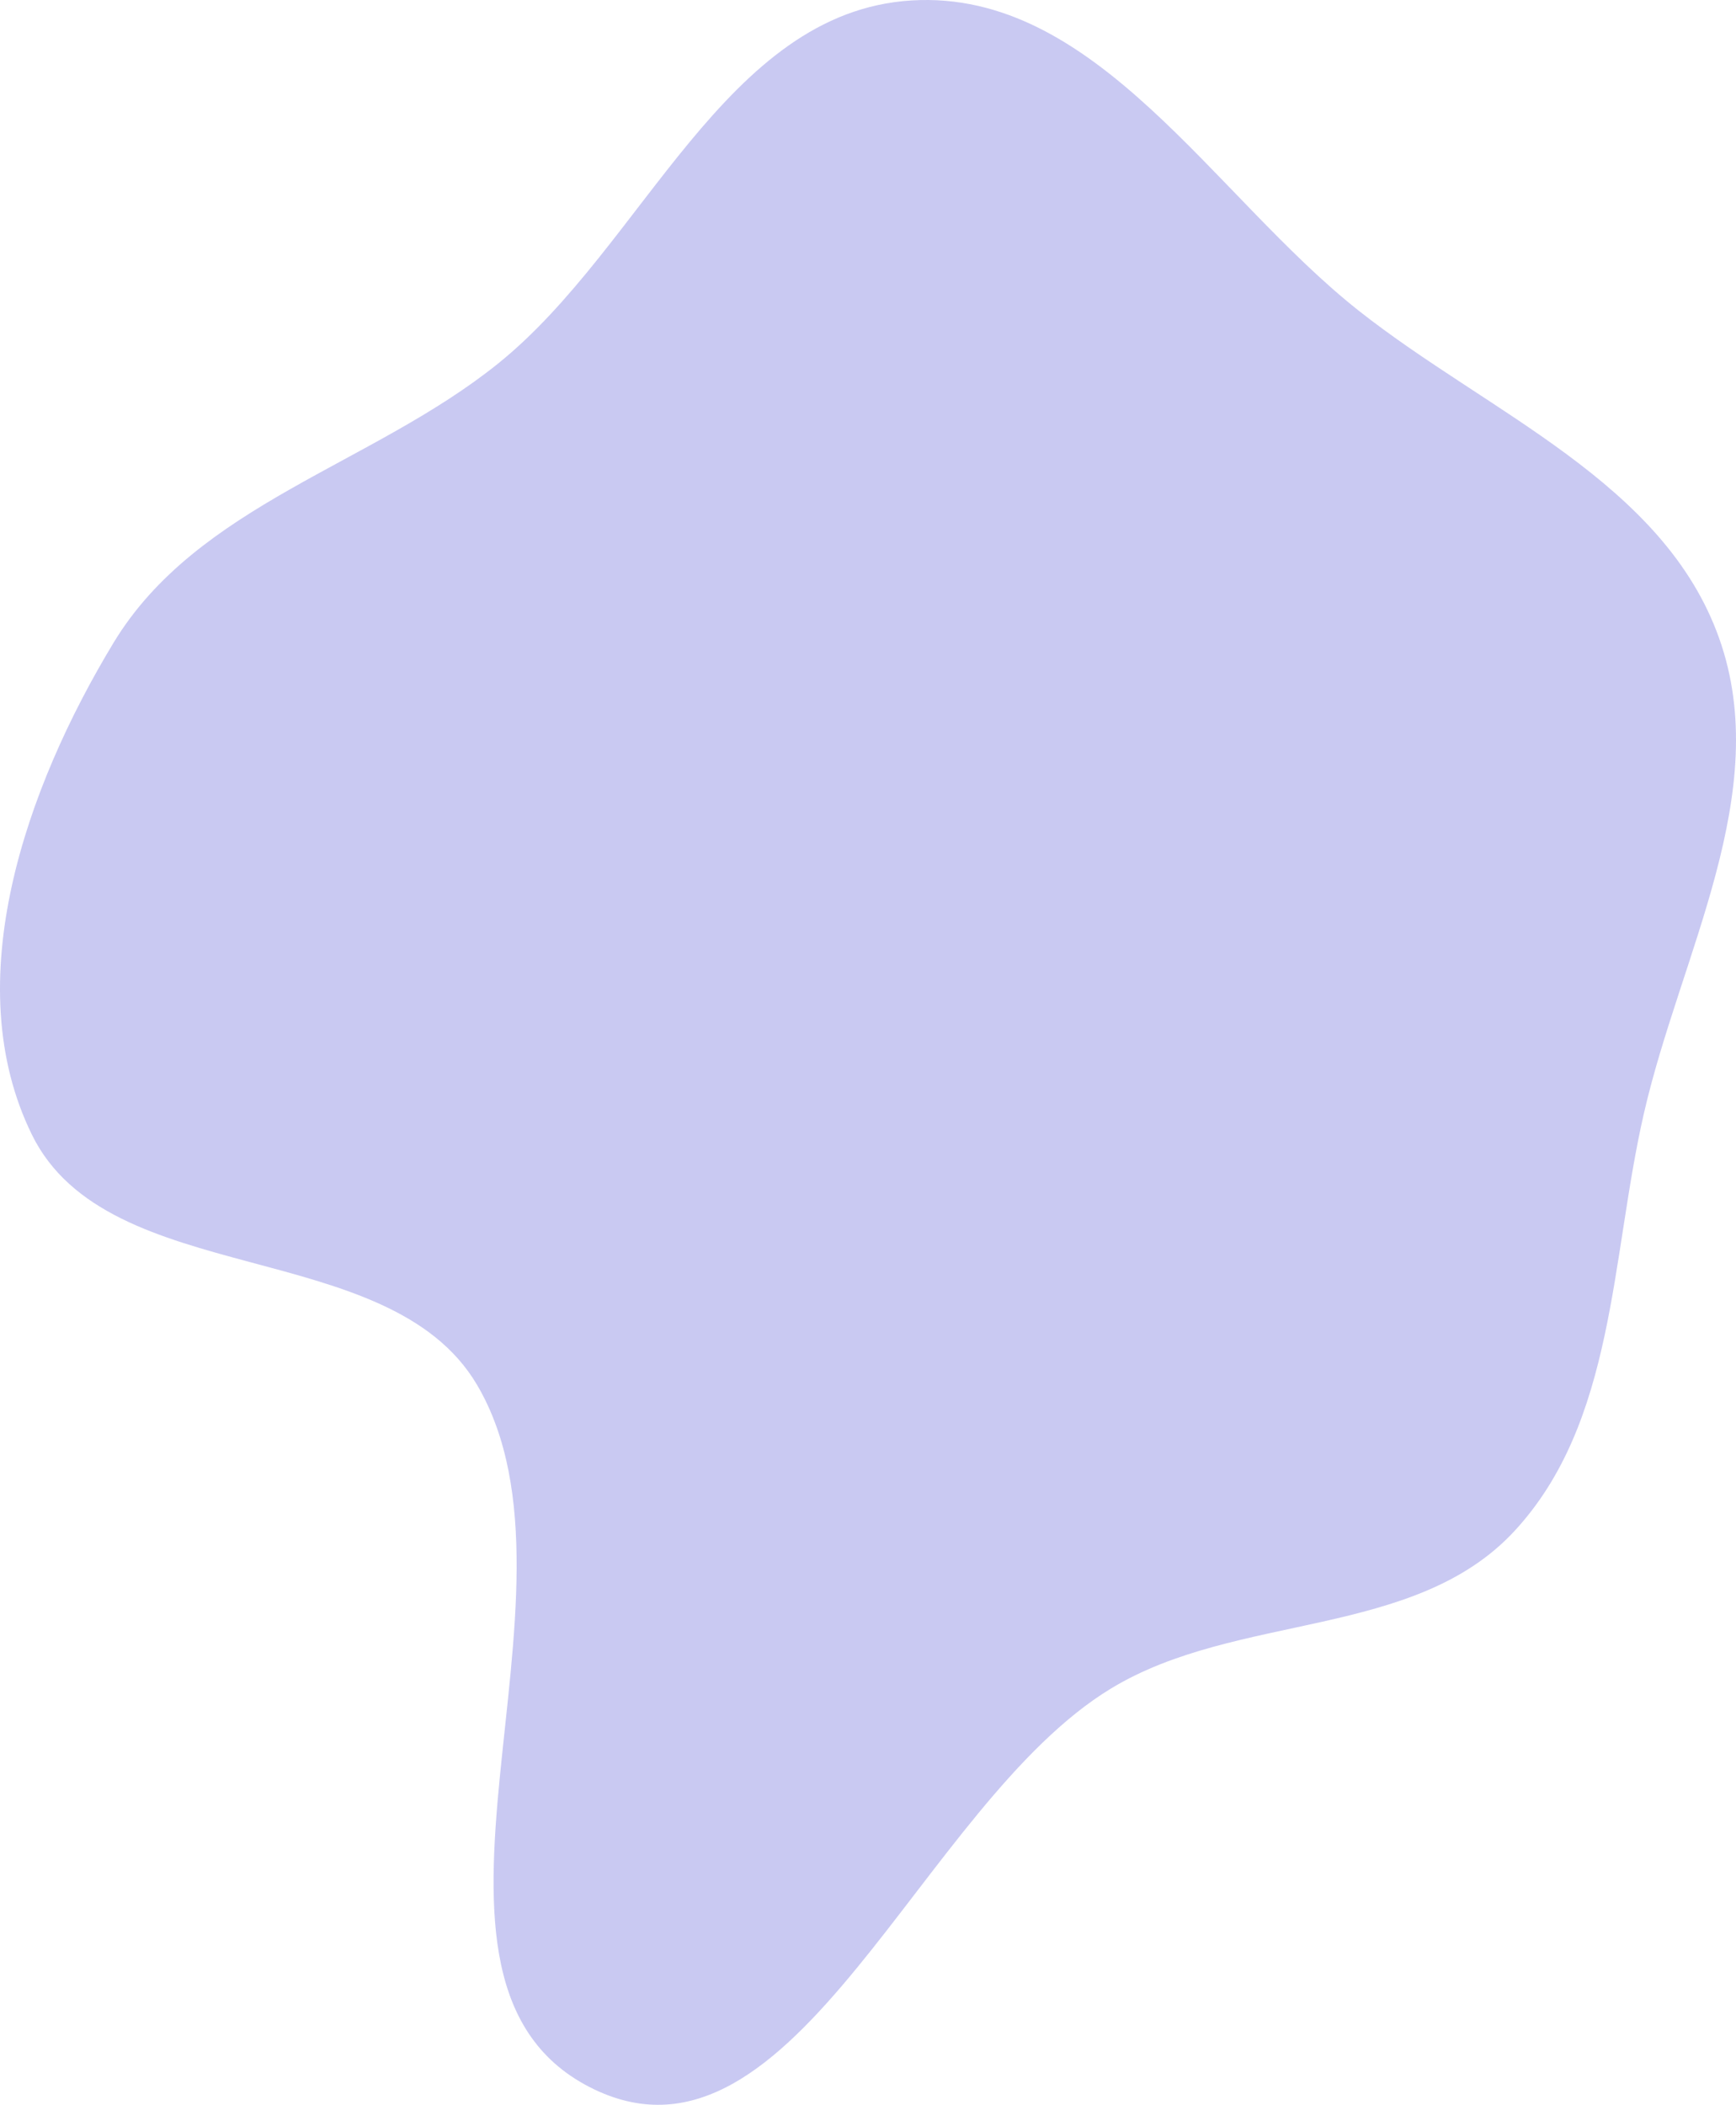 <?xml version="1.0" encoding="utf-8"?>
<svg xmlns="http://www.w3.org/2000/svg" fill="none" height="100%" overflow="visible" preserveAspectRatio="none" style="display: block;" viewBox="0 0 179 217" width="100%">
<path clip-rule="evenodd" d="M93.979 0.046C113.029 -1.124 125.112 20.196 140.1 32.032C153.51 42.62 171.542 49.702 177.267 65.814C182.914 81.708 173.277 98.344 169.504 114.786C166.071 129.741 166.567 146.612 156.144 157.86C145.813 169.007 127.54 166.202 114.552 174.083C94.945 185.981 81.97 225.322 61.289 215.417C38.721 204.609 61.904 164.358 49.19 142.78C40.087 127.331 11.174 133.075 3.283 116.97C-4.409 101.275 2.658 81.231 11.702 66.277C20.335 52.002 38.367 47.939 51.356 37.483C66.39 25.381 74.728 1.229 93.979 0.046Z" fill="#C9C9F2" fill-rule="evenodd" id="Vector"/>
</svg>